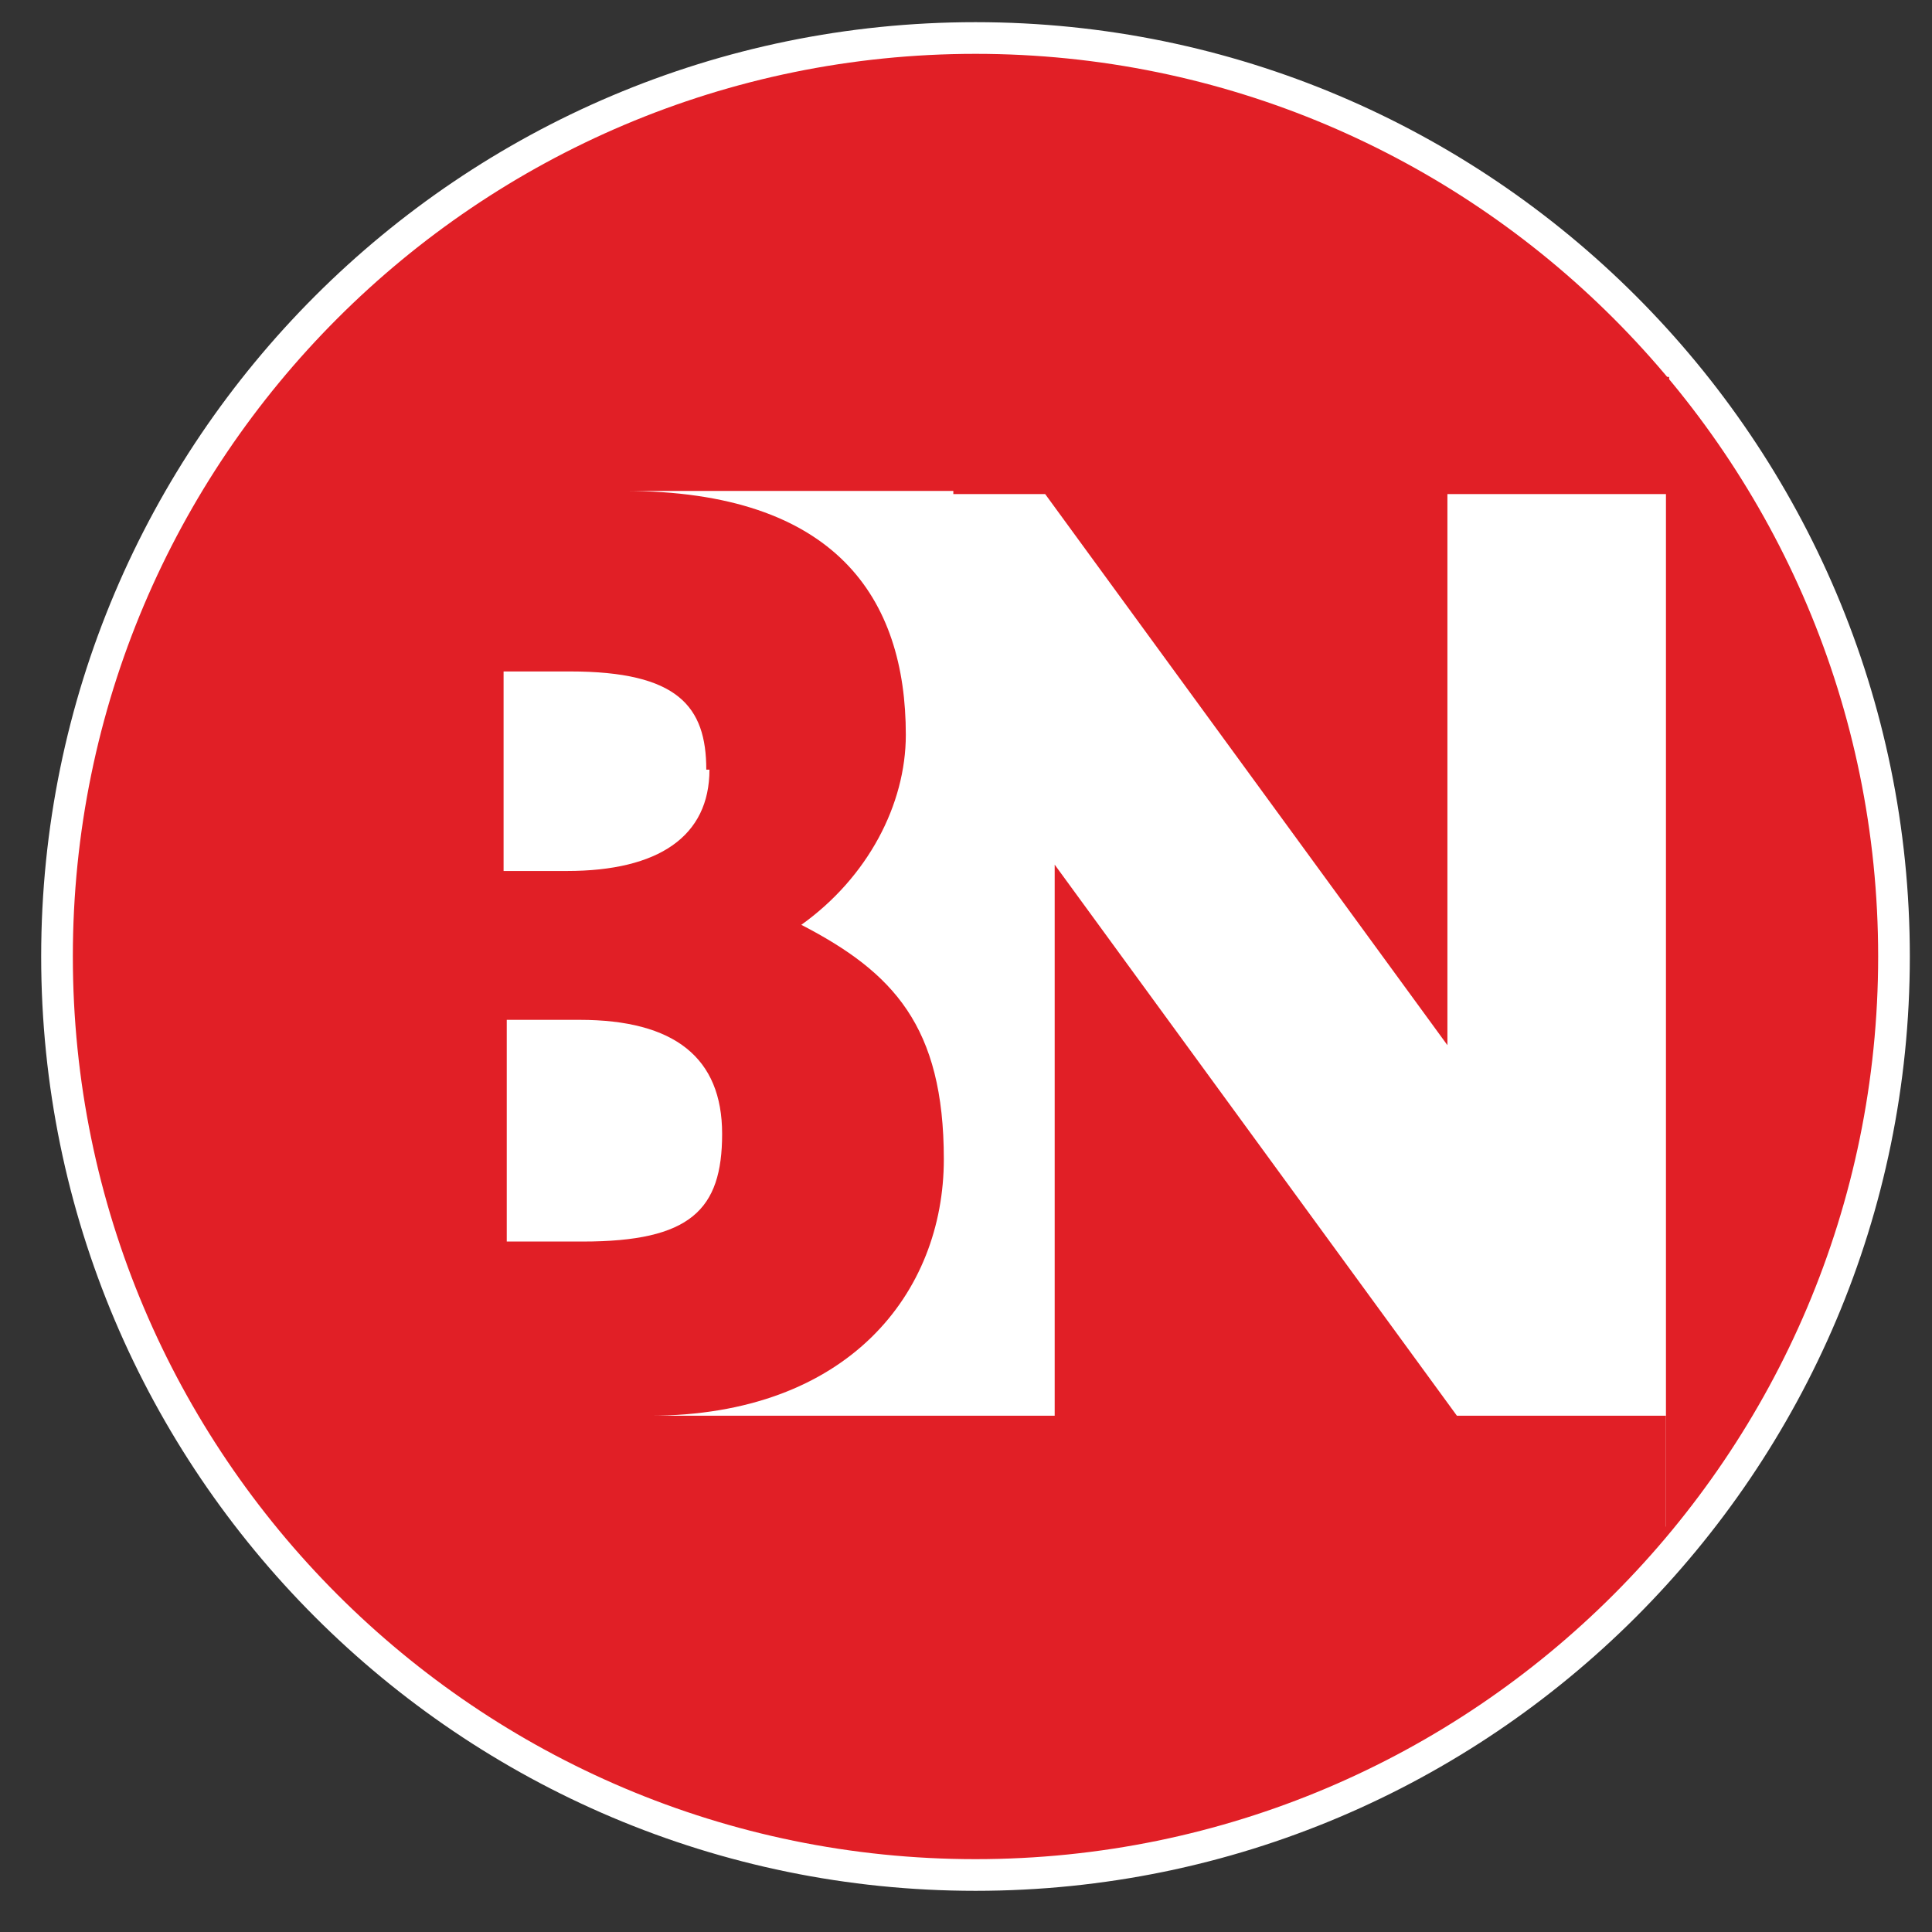 <?xml version="1.0" encoding="UTF-8"?>
<svg id="Layer_1" xmlns="http://www.w3.org/2000/svg" version="1.1" viewBox="0 0 61 61">
  <rect x="0" y="0" width="61" height="61" fill="#333333" stroke="none"/>
  <!-- Generator: Adobe Illustrator 29.4.0, SVG Export Plug-In . SVG Version: 2.1.0 Build 152)  -->
  <defs>
    <style>
      .st0 {
        fill: #fff;
      }

      .st1 {
        stroke: #fff;
      }

      .st1, .st2 {
        fill: #e11f26;
      }
    </style>
  </defs>
  <path class="st1" d="M59.8,30.2c0,16-13,29-29,29S1.8,46.2,1.8,30.2,14.8,1.2,30.8,1.2c16,0,29,13,29,29Z"/>
  <g>
    <rect class="st0" x="10.7" y="12.1" width="41.9" height="36.1"/>
    <path class="st2" d="M30.1,15.6h2.9l12.7,17.4V15.6h7v-3.7H9v3.7h0v29.1h0v3.7h43.6v-3.7h-6.6l-12.7-17.4v17.4h-12.8c6.3,0,9.3-3.9,9.3-8.1s-1.6-5.9-4.5-7.4c2.1-1.5,3.3-3.8,3.3-6,0-4.3-2.2-7.7-8.9-7.7h10.4ZM18.4,39.2h-2.4v-7h2.3c3,0,4.5,1.2,4.5,3.6s-1,3.4-4.4,3.4M22.4,24.3c0,2.1-1.6,3.2-4.5,3.2h-2v-6.3h2.1c3.4,0,4.3,1.1,4.3,3.1"/>
  </g>
</svg>